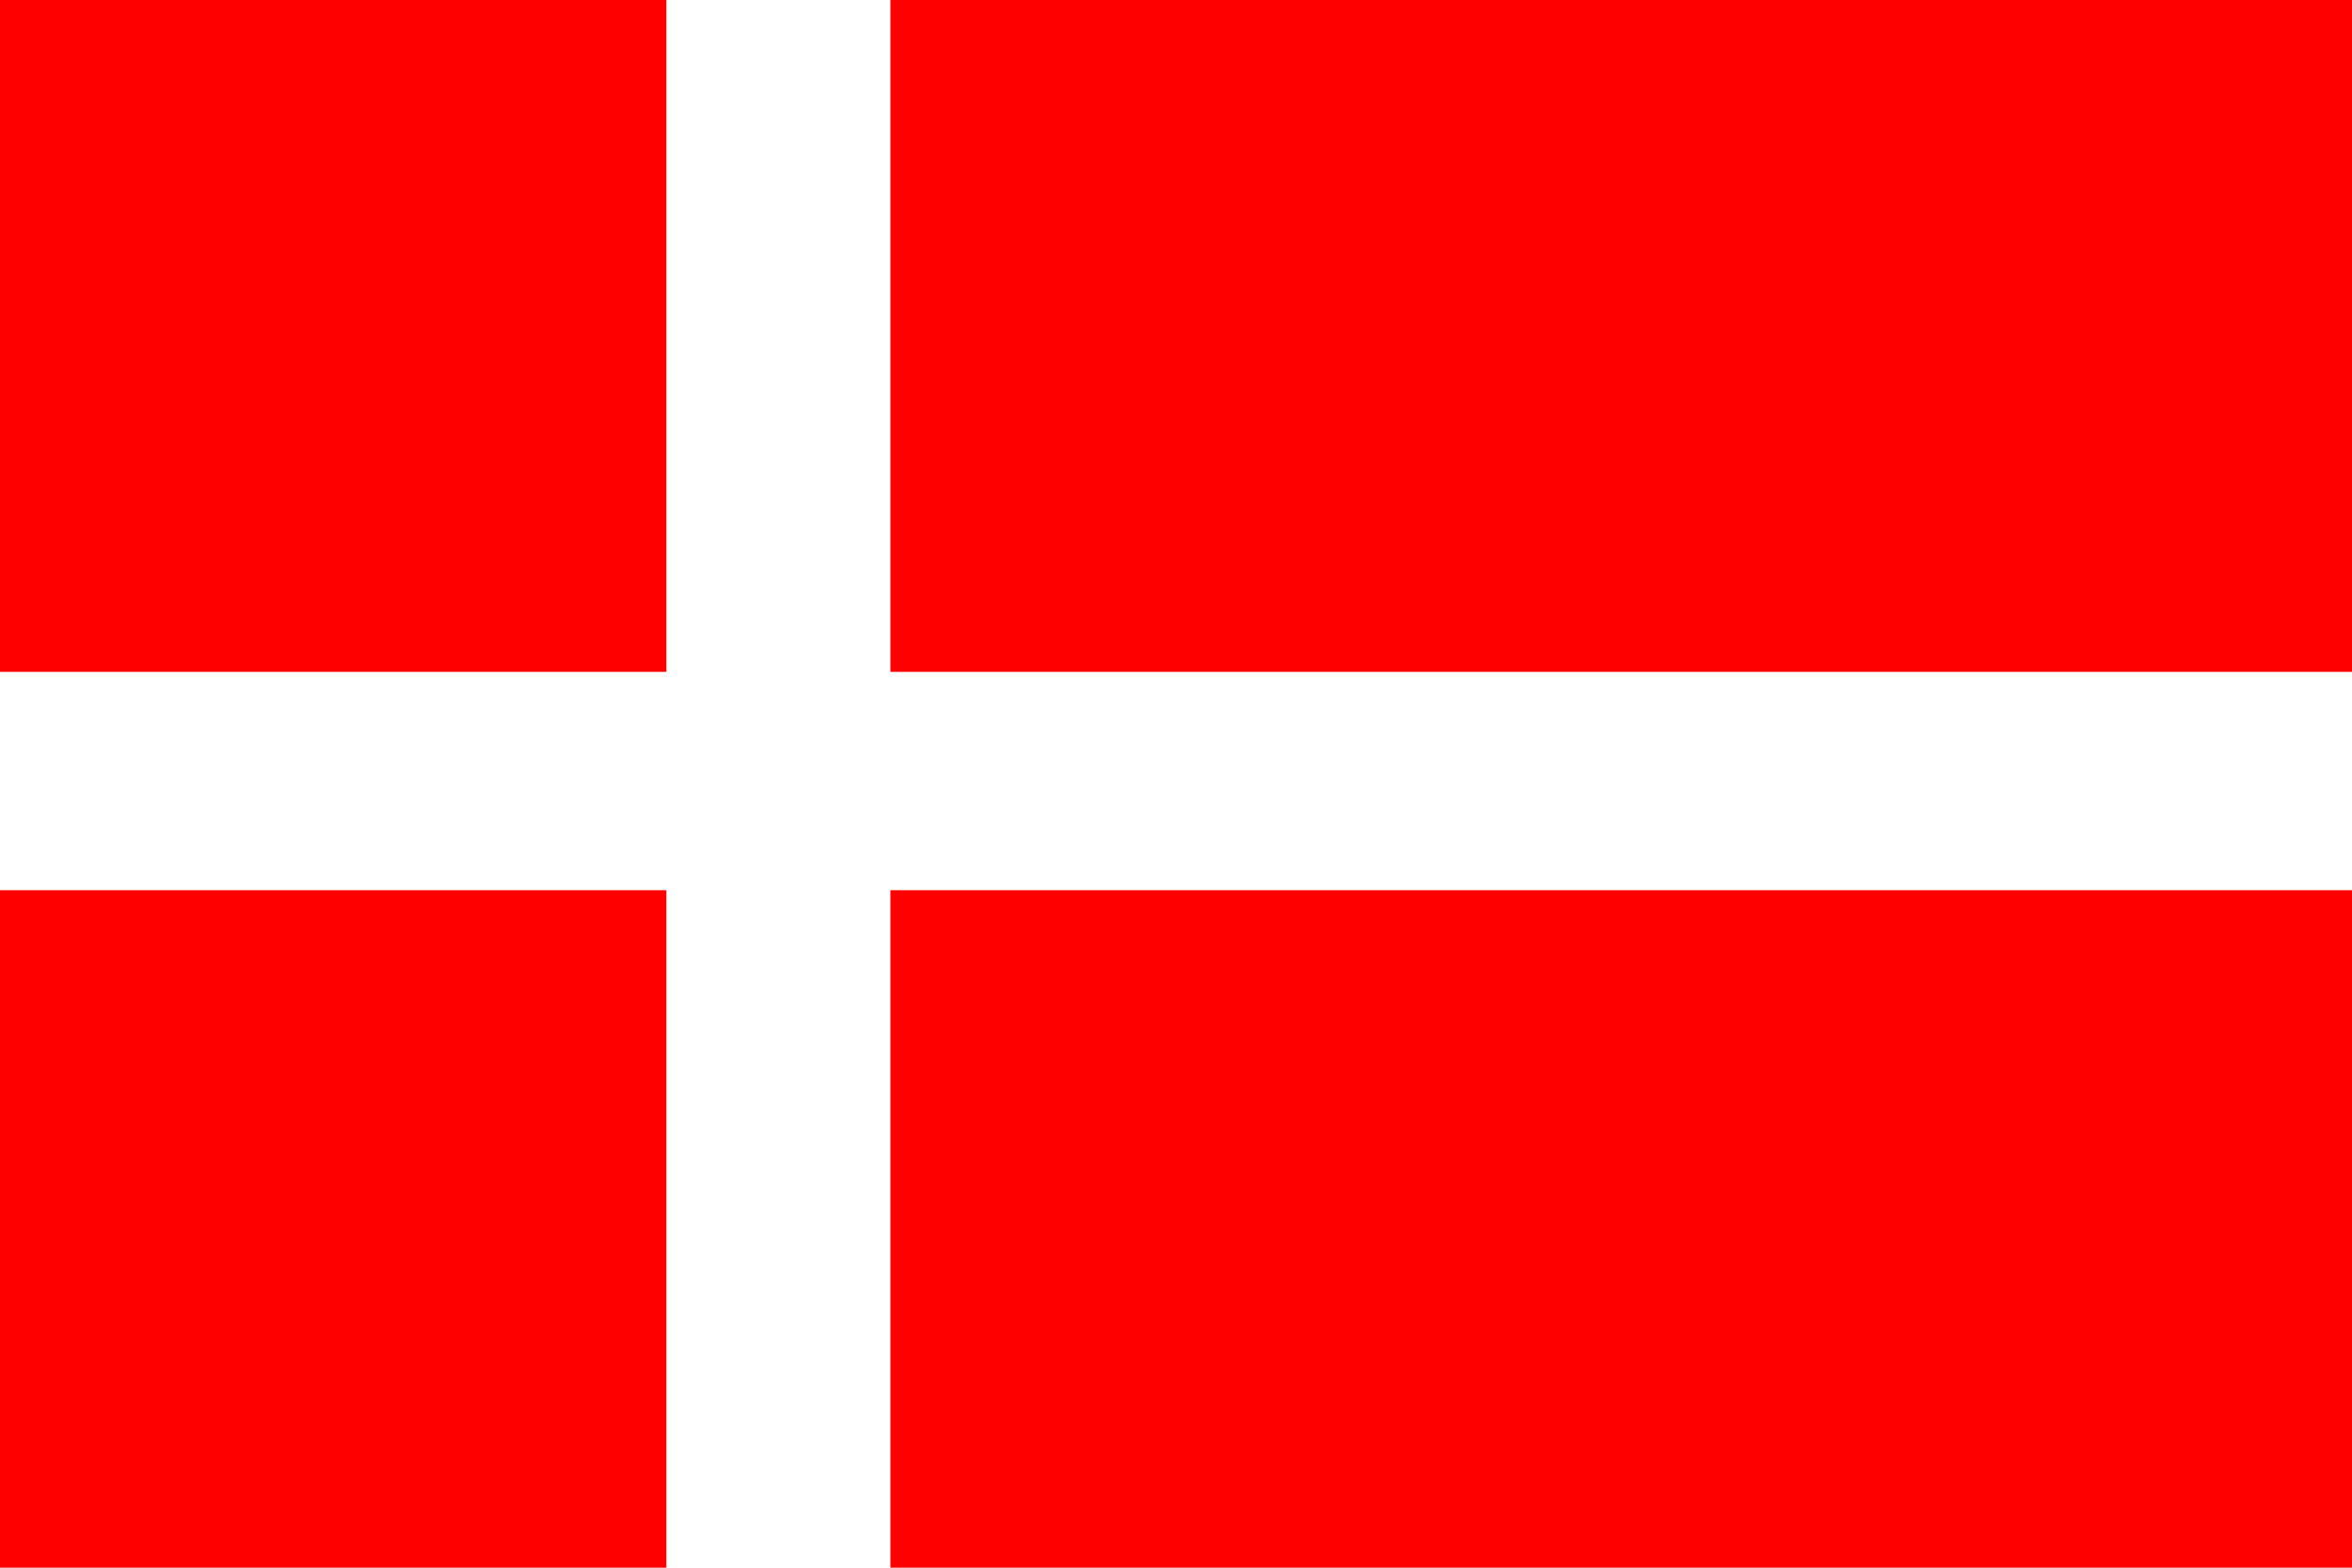 <?xml version="1.0" encoding="utf-8"?>
<!-- Generator: Adobe Illustrator 28.2.0, SVG Export Plug-In . SVG Version: 6.00 Build 0)  -->
<svg version="1.1" id="Layer_1" xmlns="http://www.w3.org/2000/svg" xmlns:xlink="http://www.w3.org/1999/xlink" x="0px" y="0px"
	 viewBox="0 0 42 28" style="enable-background:new 0 0 42 28;" xml:space="preserve">
<style type="text/css">
	.st0{fill-rule:evenodd;clip-rule:evenodd;fill:#FFFFFF;}
	.st1{fill-rule:evenodd;clip-rule:evenodd;fill:#FF0000;}
</style>
<g>
	<rect x="-0.1" y="0" class="st0" width="42.1" height="28.1"/>
	<rect x="-0.1" y="15.9" class="st1" width="12" height="12.1"/>
	<rect x="15.9" y="15.9" class="st1" width="26.2" height="12.1"/>
	<rect x="15.9" y="0" class="st1" width="26.2" height="12"/>
	<rect x="-0.1" y="0" class="st1" width="12" height="12"/>
</g>
</svg>
